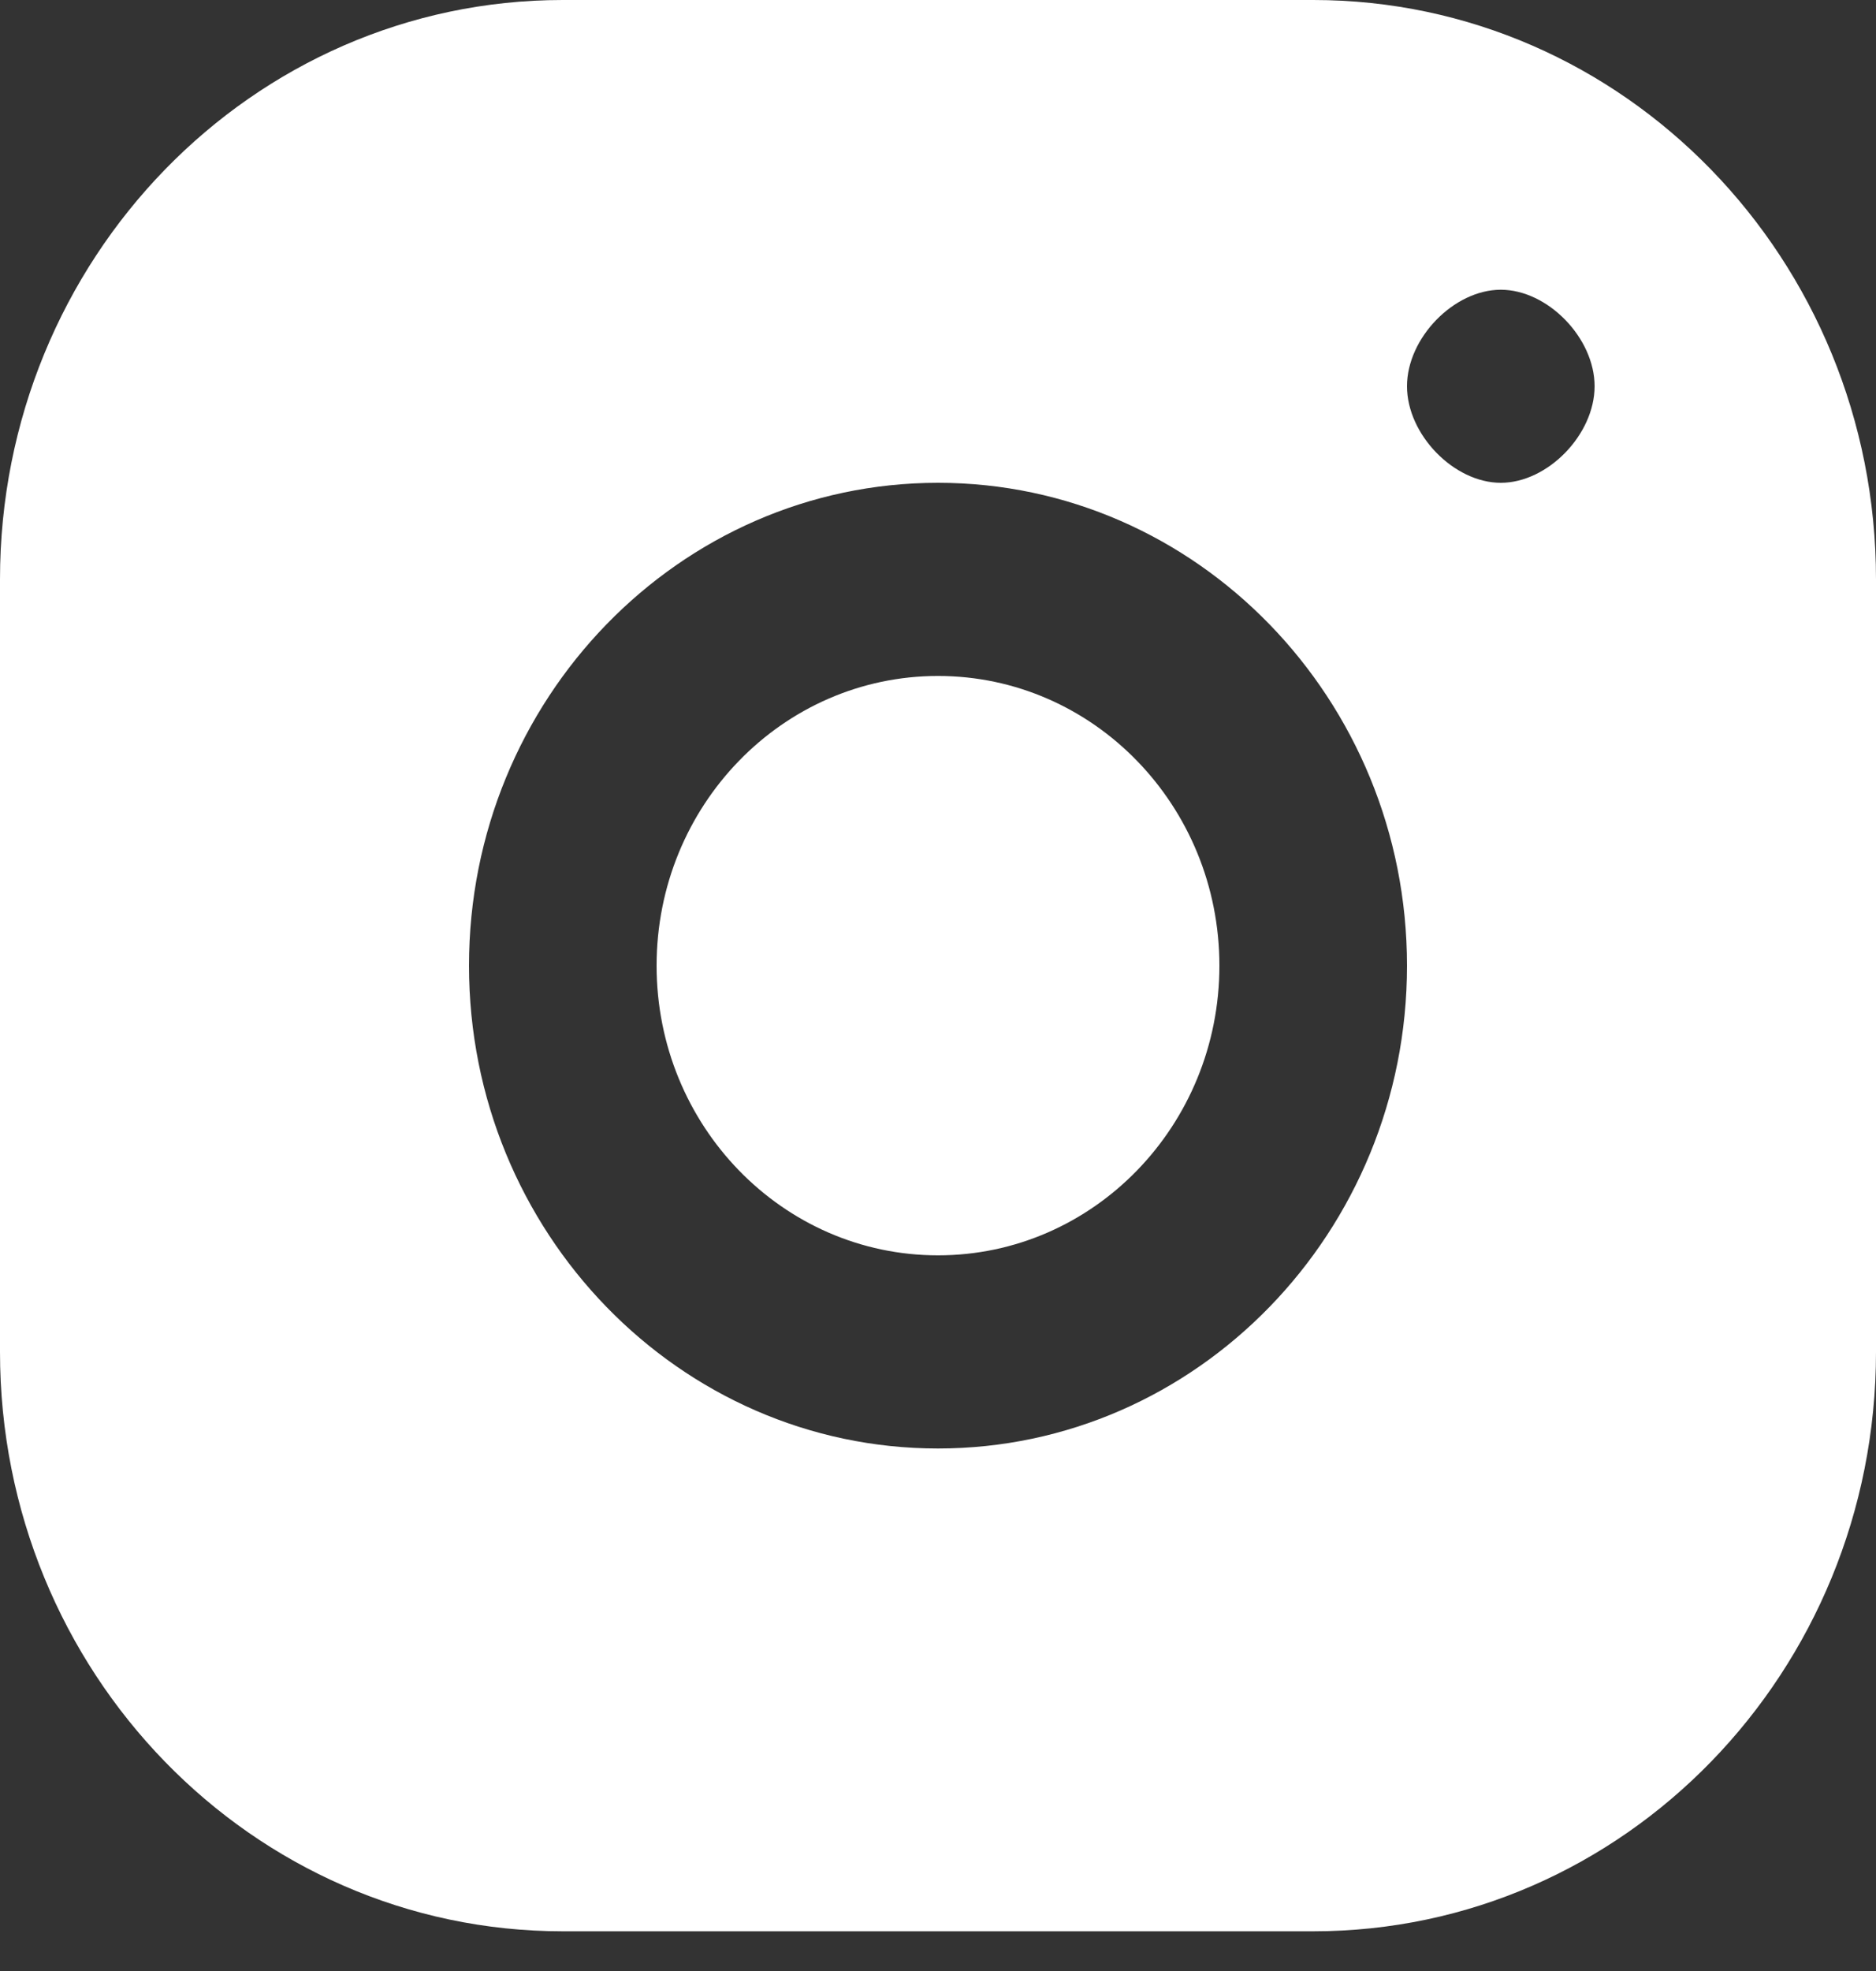 <svg width="20" height="21" viewBox="0 0 20 21" fill="none" xmlns="http://www.w3.org/2000/svg">
<rect x="0" y="0" width="20" height="21" fill="#333333" stroke="none"/>
<path fill-rule="evenodd" clip-rule="evenodd" d="M6 0H14C17.314 0 20 2.764 20 6.173V14.404C20 17.813 17.314 20.577 14 20.577H6C2.686 20.577 0 17.813 0 14.404V6.173C0 2.764 2.686 0 6 0ZM16 3.087C16.5 3.087 17 3.601 17 4.115C17 4.63 16.5 5.144 16 5.144C15.5 5.144 15 4.63 15 4.115C15 3.601 15.5 3.087 16 3.087ZM15 10.289C15 7.451 12.758 5.144 10 5.144C7.242 5.144 5 7.451 5 10.289C5 13.126 7.242 15.433 10 15.433C12.758 15.433 15 13.126 15 10.289ZM10 7.202C8.343 7.202 7 8.584 7 10.289C7 11.993 8.343 13.375 10 13.375C11.657 13.375 13 11.993 13 10.289C13 8.584 11.657 7.202 10 7.202Z" fill="white"/>
</svg>
